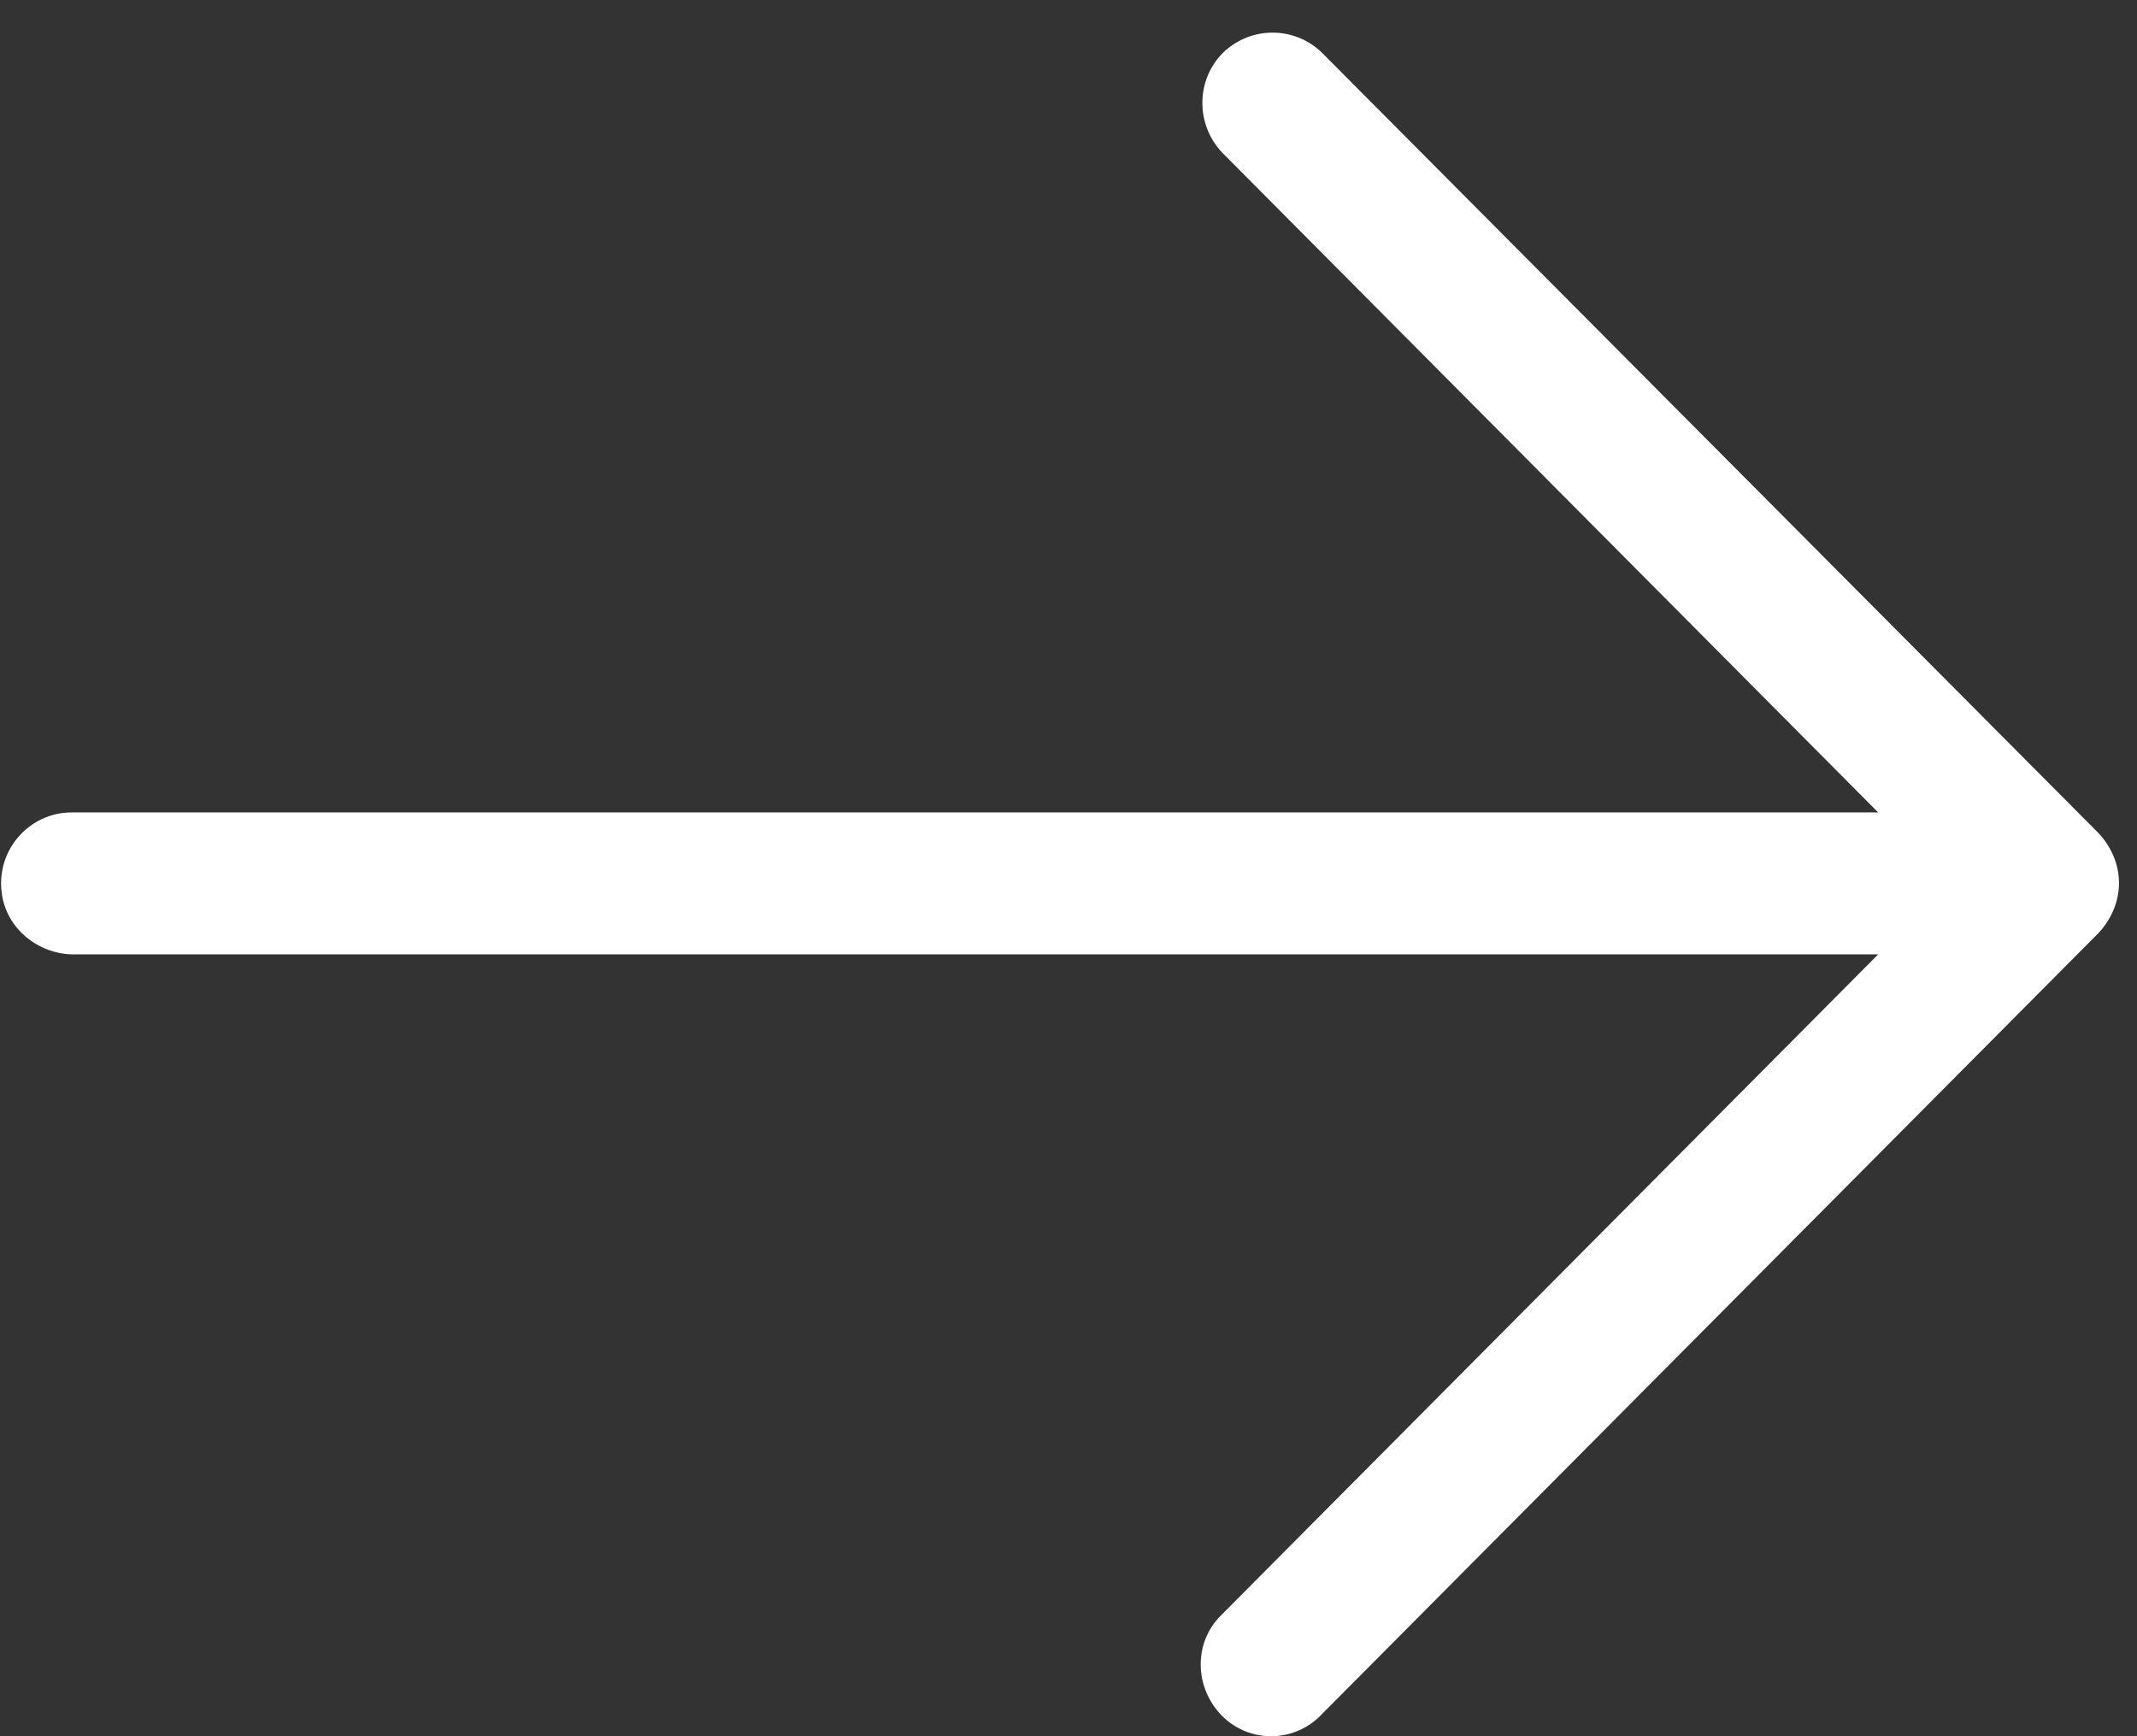 <svg width="16" height="13" viewBox="0 0 16 13" fill="none" xmlns="http://www.w3.org/2000/svg">
<rect x="0" y="0" width="16" height="13" fill="#333333" stroke="none"/>
<path d="M15.711 6.237C15.806 6.338 15.865 6.471 15.865 6.609L15.865 6.615C15.865 6.753 15.806 6.886 15.711 6.987L9.895 12.837C9.694 13.05 9.356 13.055 9.15 12.848C8.944 12.64 8.933 12.305 9.139 12.098C9.145 12.092 9.15 12.087 9.15 12.087L14.062 7.146L0.553 7.146C0.288 7.146 0.051 6.955 0.014 6.694C-0.034 6.365 0.22 6.083 0.537 6.083L14.062 6.083L9.15 1.142C8.949 0.929 8.954 0.594 9.16 0.392C9.367 0.195 9.689 0.195 9.895 0.392L15.711 6.237Z" fill="white"/>
</svg>
